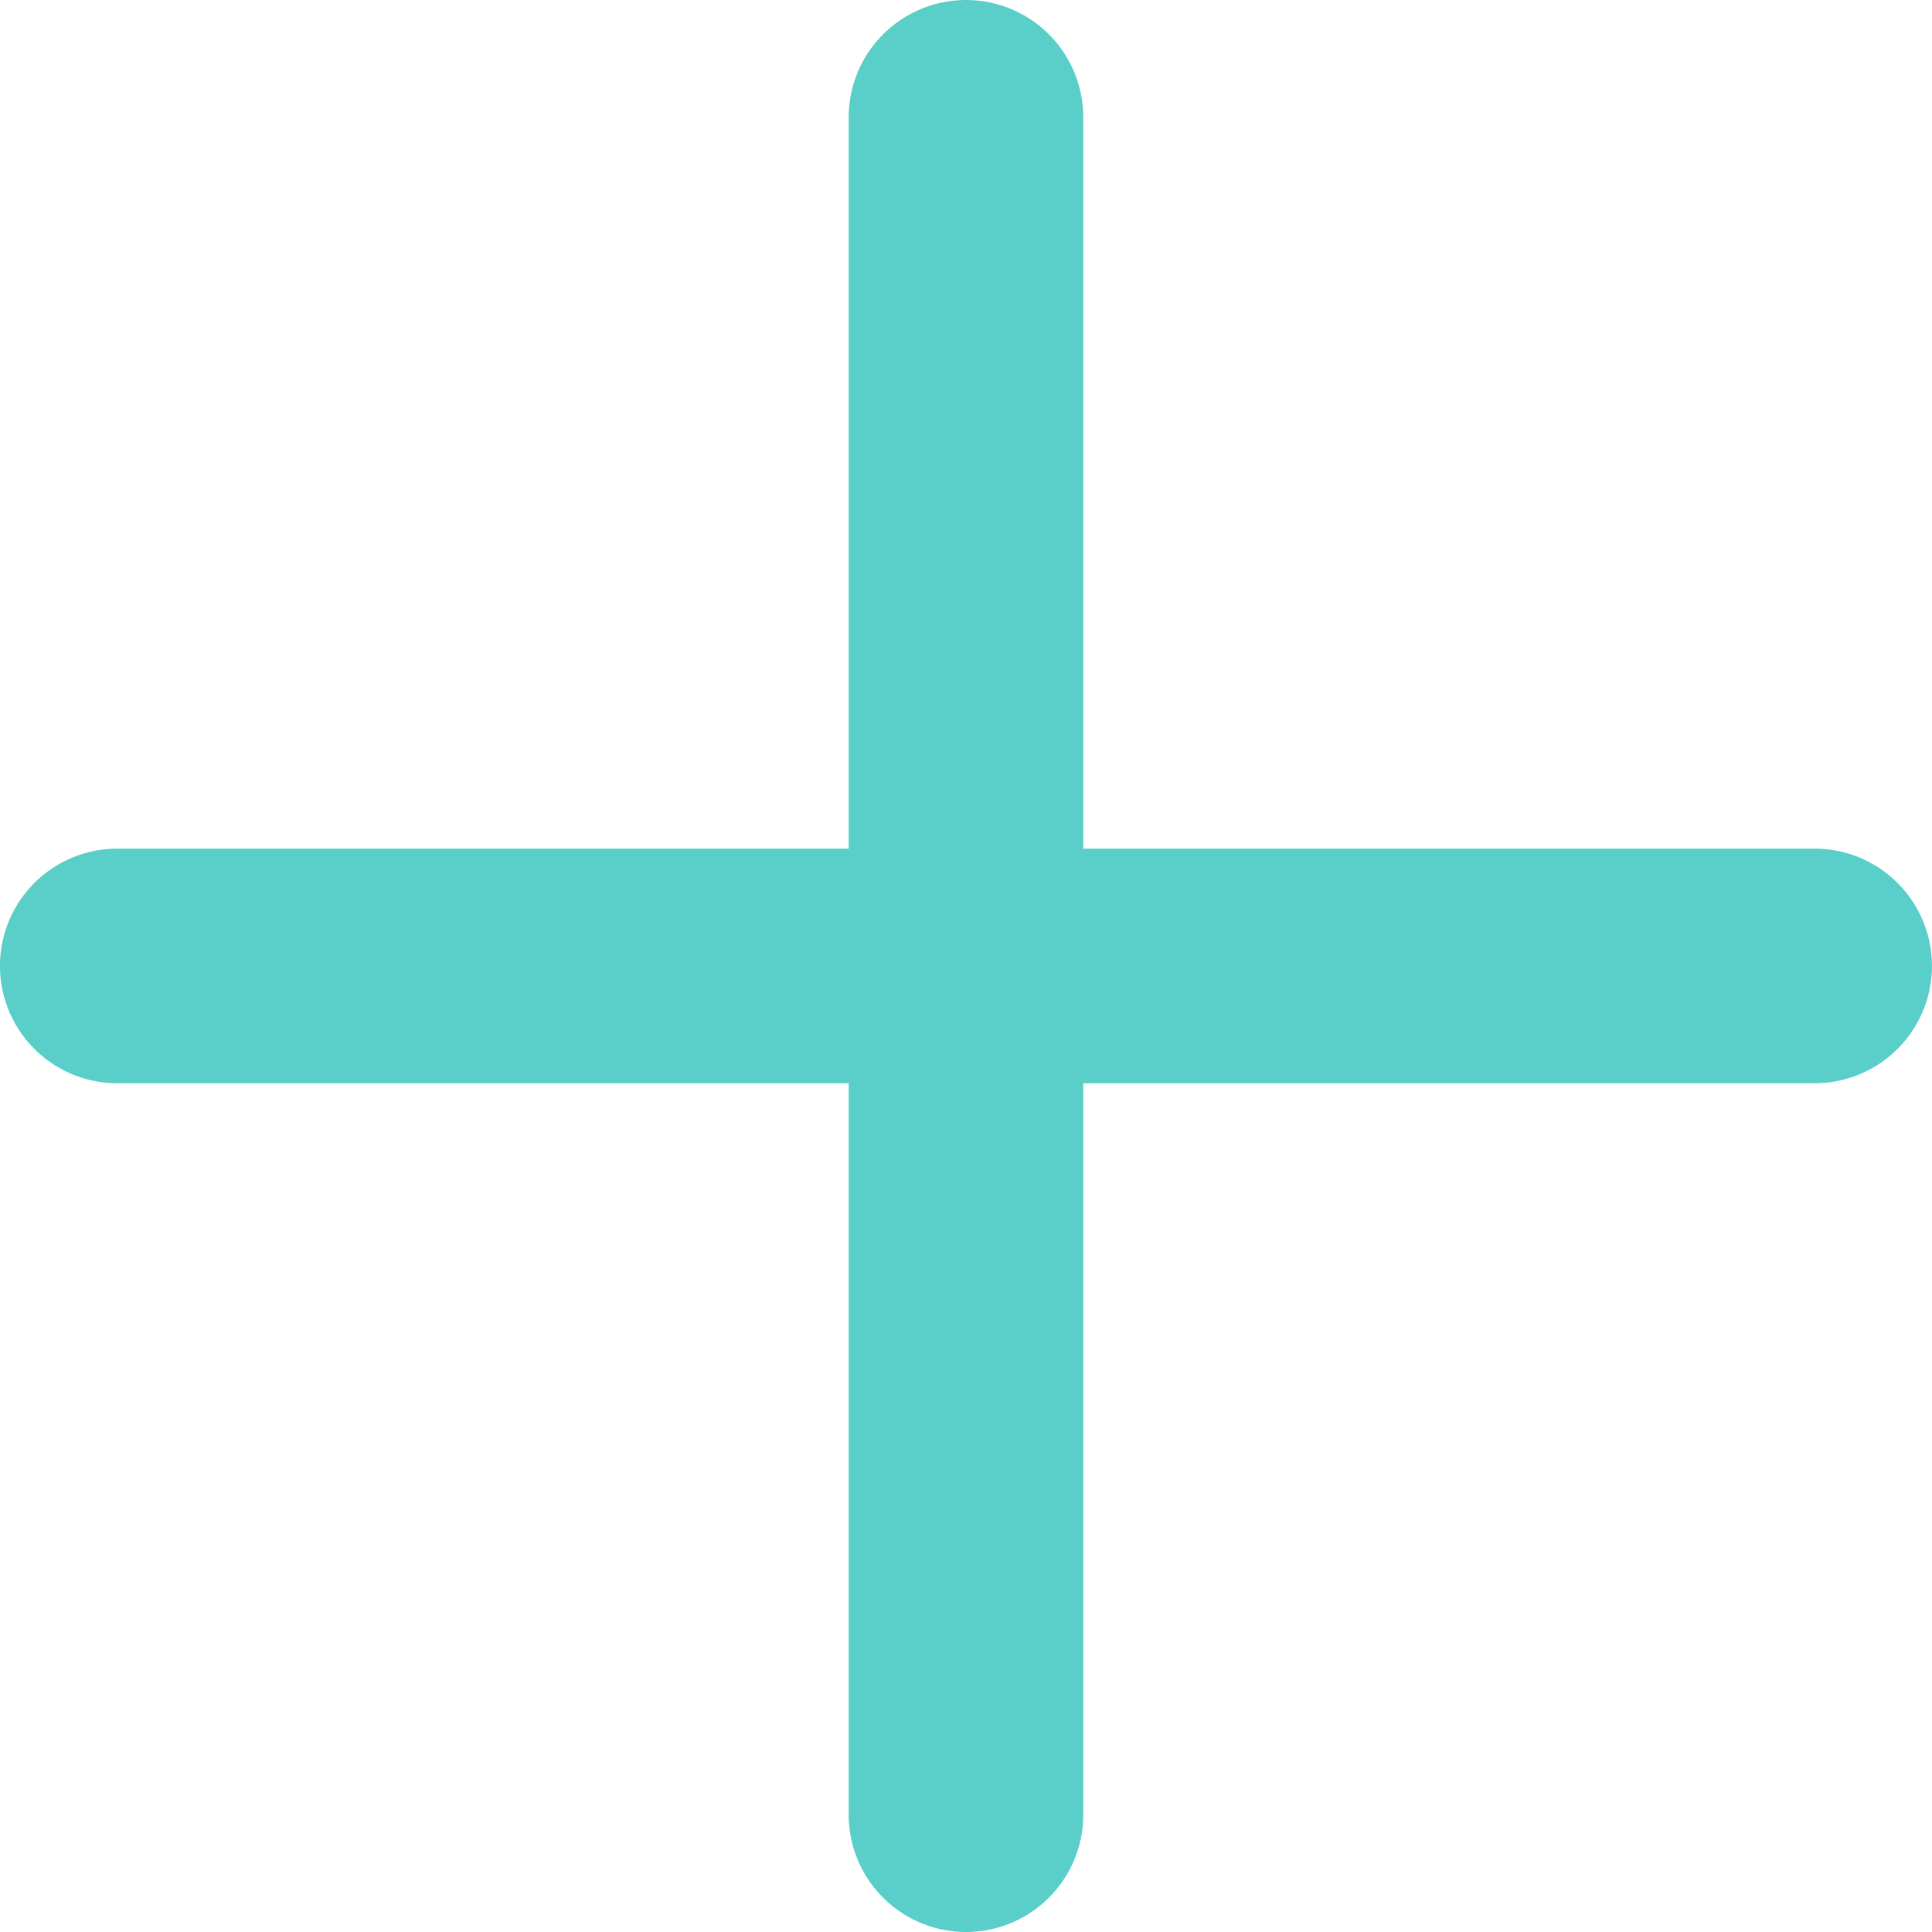 <svg xmlns="http://www.w3.org/2000/svg" width="41.175" height="41.175" viewBox="0 0 41.175 41.175">
  <g id="Gruppe_187" data-name="Gruppe 187" transform="translate(-1364.895 -1034.388)">
    <path id="Pfad_715" data-name="Pfad 715" d="M19845.482,1226.888v36.175" transform="translate(-18460 -190)" fill="none" stroke="#5acec9" stroke-linecap="round" stroke-width="5"/>
    <path id="Pfad_716" data-name="Pfad 716" d="M19845.482,1226.888v36.175" transform="translate(2630.457 -18790.508) rotate(90)" fill="none" stroke="#5acec9" stroke-linecap="round" stroke-width="5"/>
  </g>
</svg>
